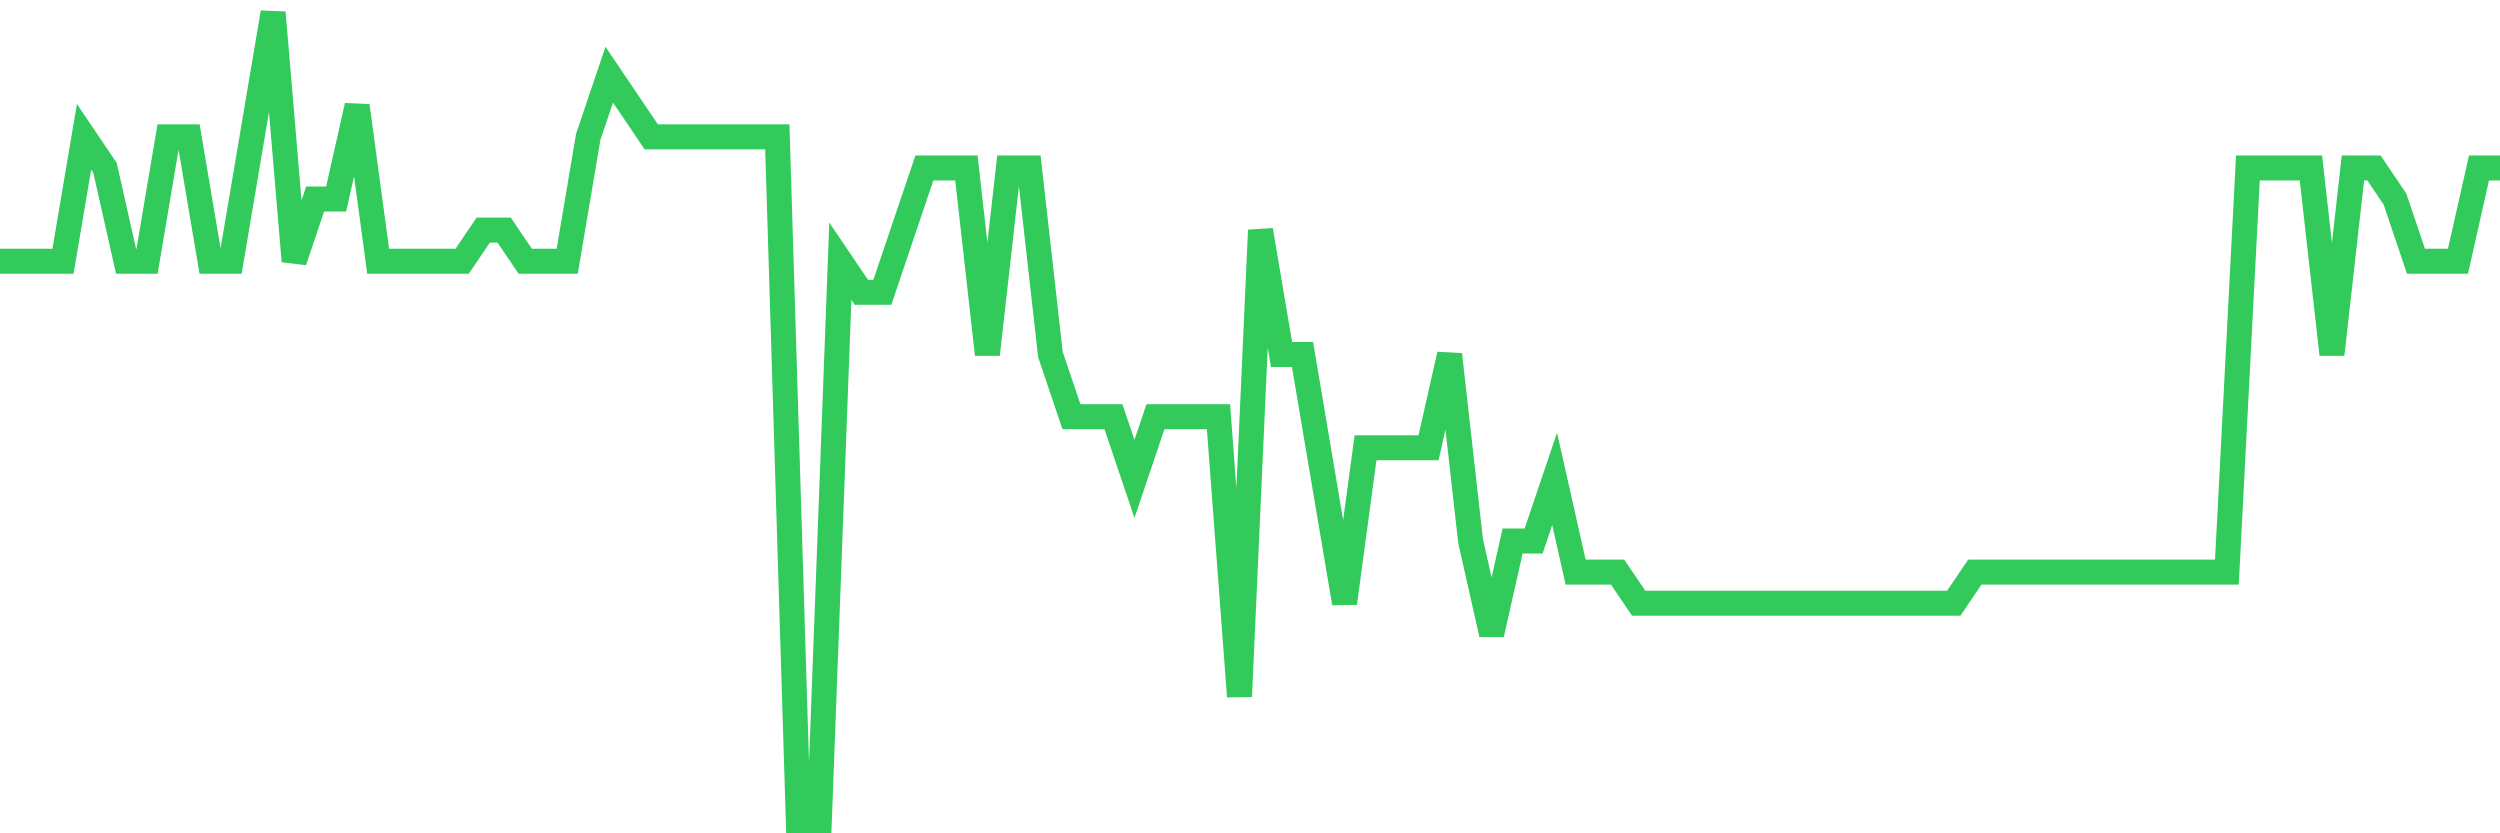 <svg
  xmlns="http://www.w3.org/2000/svg"
  xmlns:xlink="http://www.w3.org/1999/xlink"
  width="120"
  height="40"
  viewBox="0 0 120 40"
  preserveAspectRatio="none"
>
  <polyline
    points="0,12.538 1.008,12.538 2.017,12.538 3.025,12.538 4.034,6.569 5.042,8.062 6.05,12.538 7.059,12.538 8.067,6.569 9.076,6.569 10.084,12.538 11.092,12.538 12.101,6.569 13.109,0.6 14.118,12.538 15.126,9.554 16.134,9.554 17.143,5.077 18.151,12.538 19.16,12.538 20.168,12.538 21.176,12.538 22.185,12.538 23.193,11.046 24.202,11.046 25.21,12.538 26.218,12.538 27.227,12.538 28.235,6.569 29.244,3.585 30.252,5.077 31.261,6.569 32.269,6.569 33.277,6.569 34.286,6.569 35.294,6.569 36.303,6.569 37.311,6.569 38.319,39.4 39.328,39.4 40.336,12.538 41.345,14.031 42.353,14.031 43.361,11.046 44.37,8.062 45.378,8.062 46.387,8.062 47.395,17.015 48.403,8.062 49.412,8.062 50.42,17.015 51.429,20 52.437,20 53.445,20 54.454,22.985 55.462,20 56.471,20 57.479,20 58.487,20 59.496,33.431 60.504,11.046 61.513,17.015 62.521,17.015 63.529,22.985 64.538,28.954 65.546,21.492 66.555,21.492 67.563,21.492 68.571,21.492 69.58,17.015 70.588,25.969 71.597,30.446 72.605,25.969 73.613,25.969 74.622,22.985 75.63,27.462 76.639,27.462 77.647,27.462 78.655,28.954 79.664,28.954 80.672,28.954 81.681,28.954 82.689,28.954 83.697,28.954 84.706,28.954 85.714,28.954 86.723,28.954 87.731,28.954 88.739,28.954 89.748,28.954 90.756,28.954 91.765,28.954 92.773,28.954 93.782,28.954 94.79,27.462 95.798,27.462 96.807,27.462 97.815,27.462 98.824,27.462 99.832,27.462 100.84,27.462 101.849,27.462 102.857,27.462 103.866,27.462 104.874,27.462 105.882,27.462 106.891,27.462 107.899,8.062 108.908,8.062 109.916,8.062 110.924,8.062 111.933,17.015 112.941,8.062 113.95,8.062 114.958,9.554 115.966,12.538 116.975,12.538 117.983,12.538 118.992,8.062 120,8.062"
    fill="none"
    stroke="#32ca5b"
    stroke-width="1.2"
  >
  </polyline>
</svg>